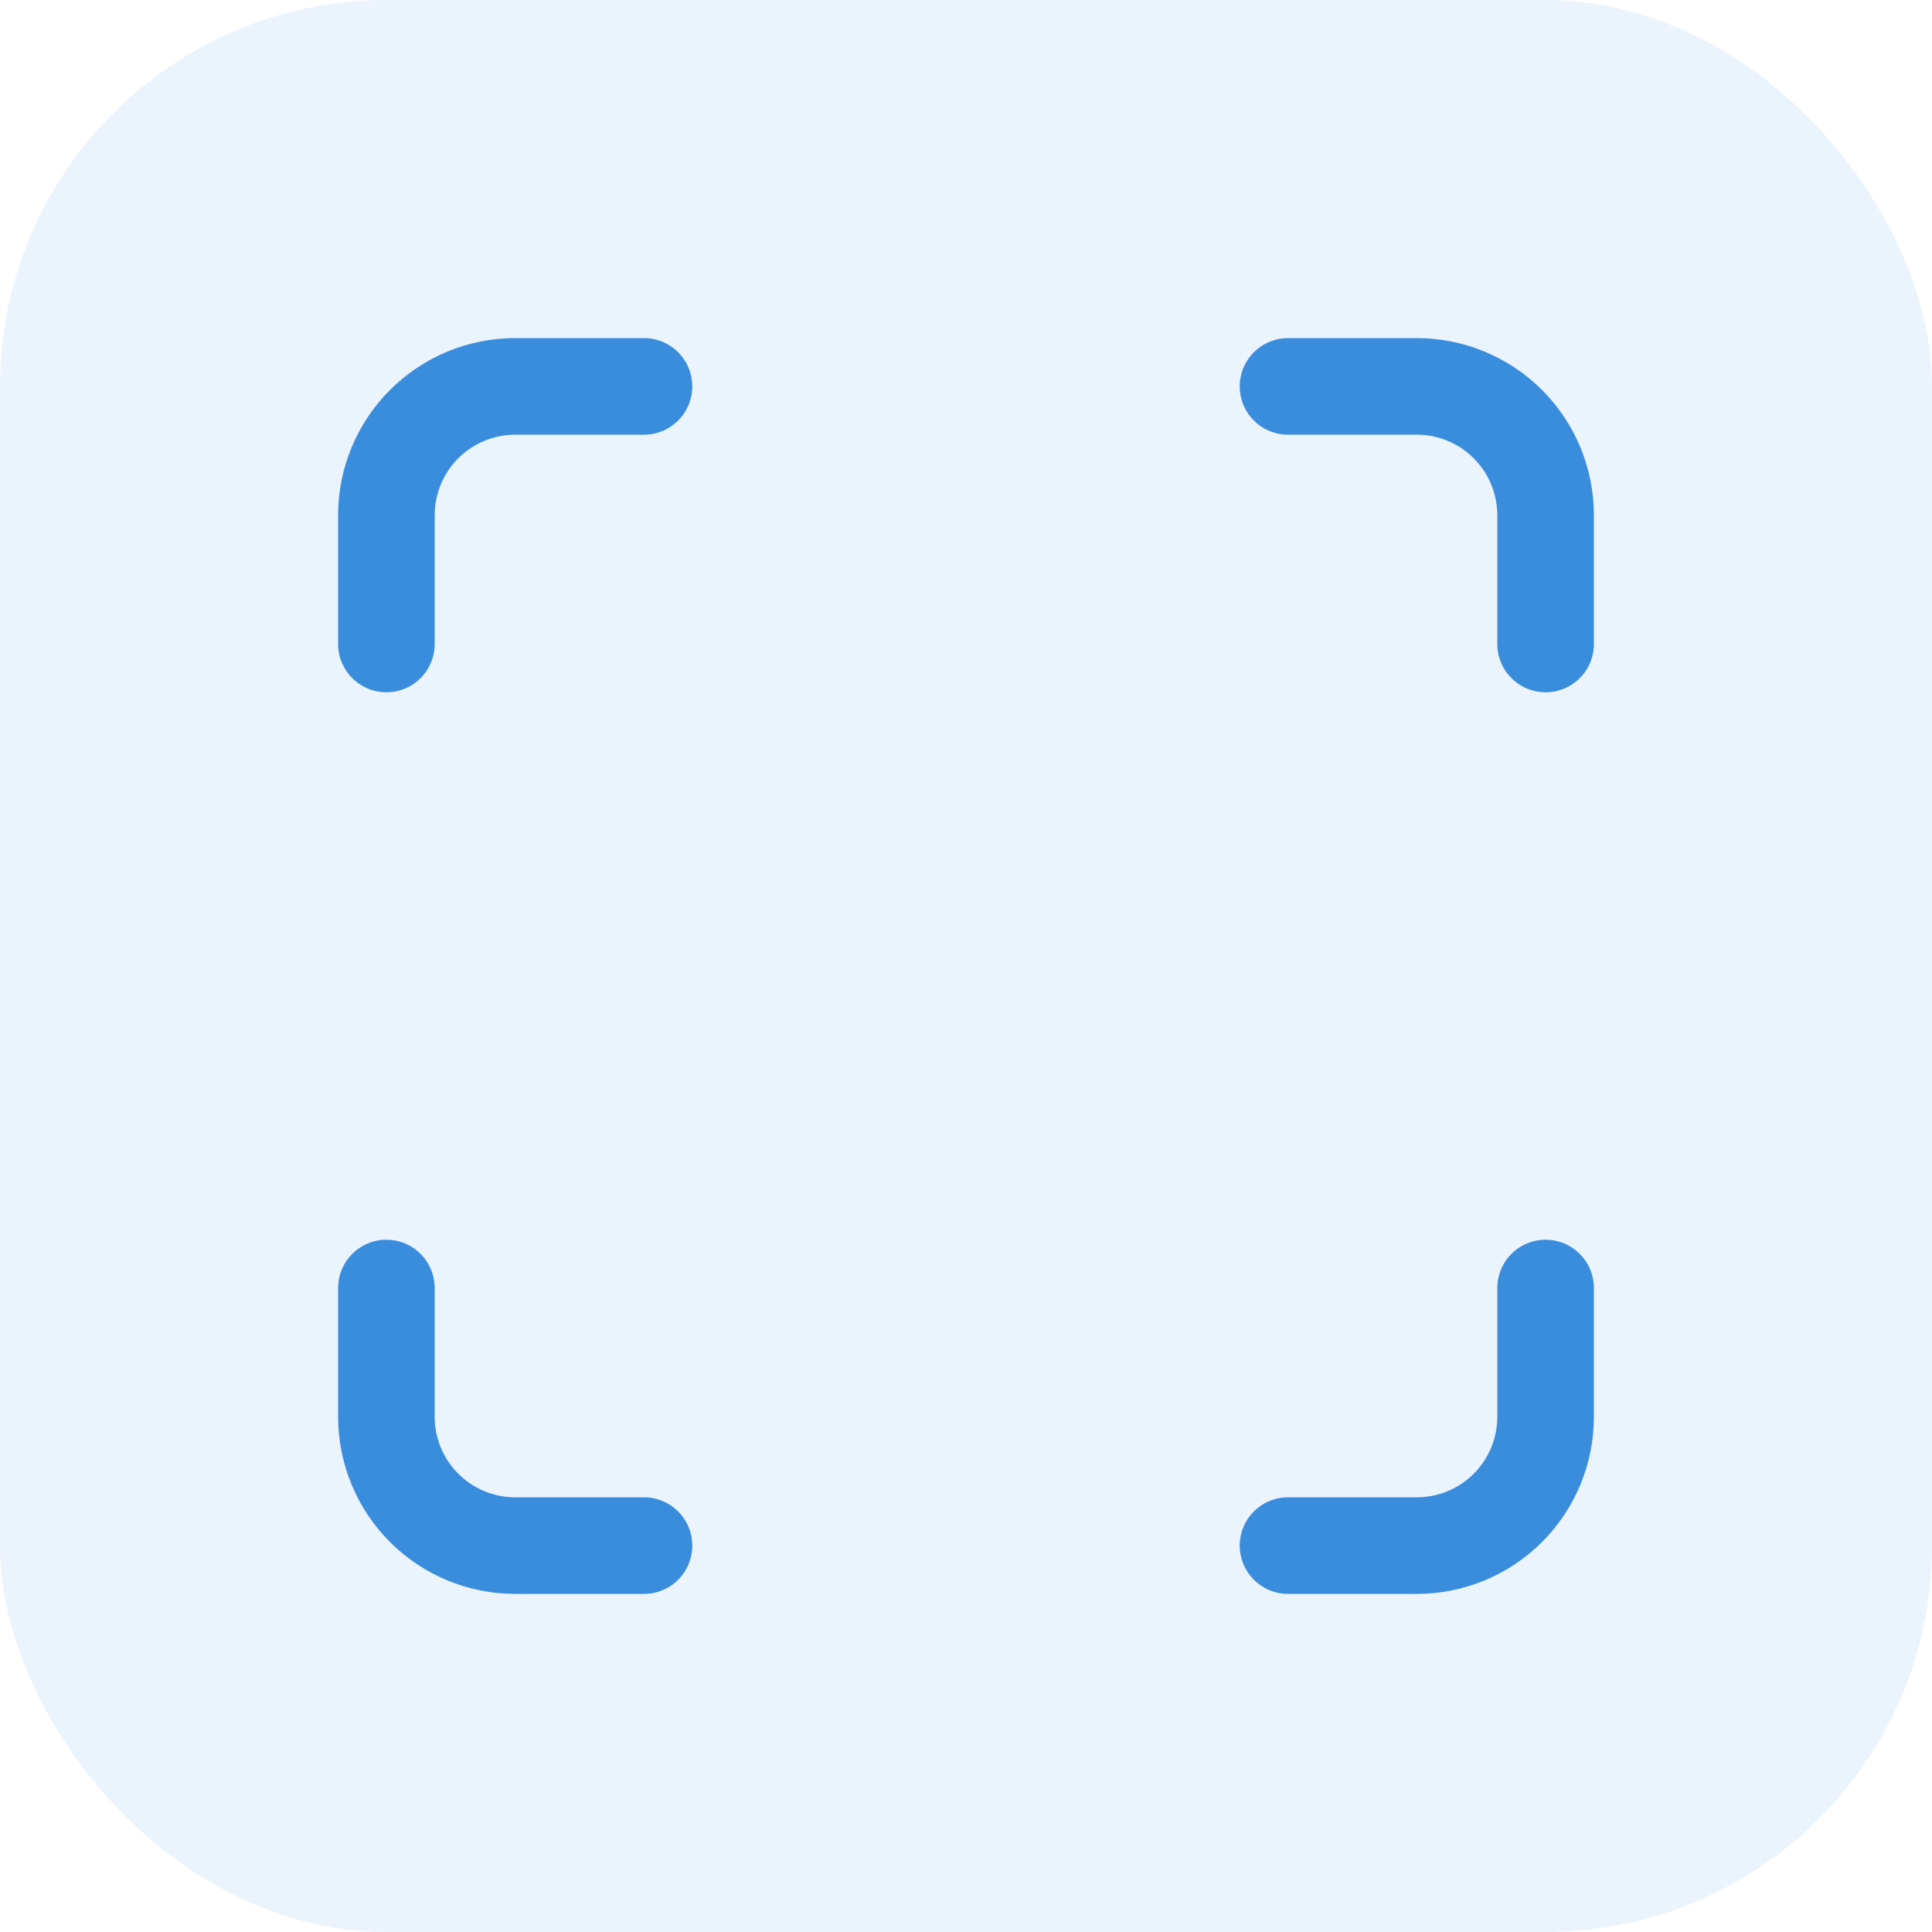 <svg width="40" height="40" viewBox="0 0 40 40" fill="none" xmlns="http://www.w3.org/2000/svg">
<rect width="40" height="40" rx="8" fill="#3A8DDC" fill-opacity="0.1"/>
<path d="M8 13.333V10.667C8 9.959 8.281 9.281 8.781 8.781C9.281 8.281 9.959 8 10.667 8H13.333" stroke="#3A8DDC" stroke-width="2" stroke-linecap="round" stroke-linejoin="round"/>
<path d="M26.667 8H29.334C30.041 8 30.719 8.281 31.219 8.781C31.719 9.281 32 9.959 32 10.667V13.333" stroke="#3A8DDC" stroke-width="2" stroke-linecap="round" stroke-linejoin="round"/>
<path d="M32 26.667V29.333C32 30.041 31.719 30.719 31.219 31.219C30.719 31.719 30.041 32 29.334 32H26.667" stroke="#3A8DDC" stroke-width="2" stroke-linecap="round" stroke-linejoin="round"/>
<path d="M13.333 32H10.667C9.959 32 9.281 31.719 8.781 31.219C8.281 30.719 8 30.041 8 29.333V26.667" stroke="#3A8DDC" stroke-width="2" stroke-linecap="round" stroke-linejoin="round"/>
</svg>
